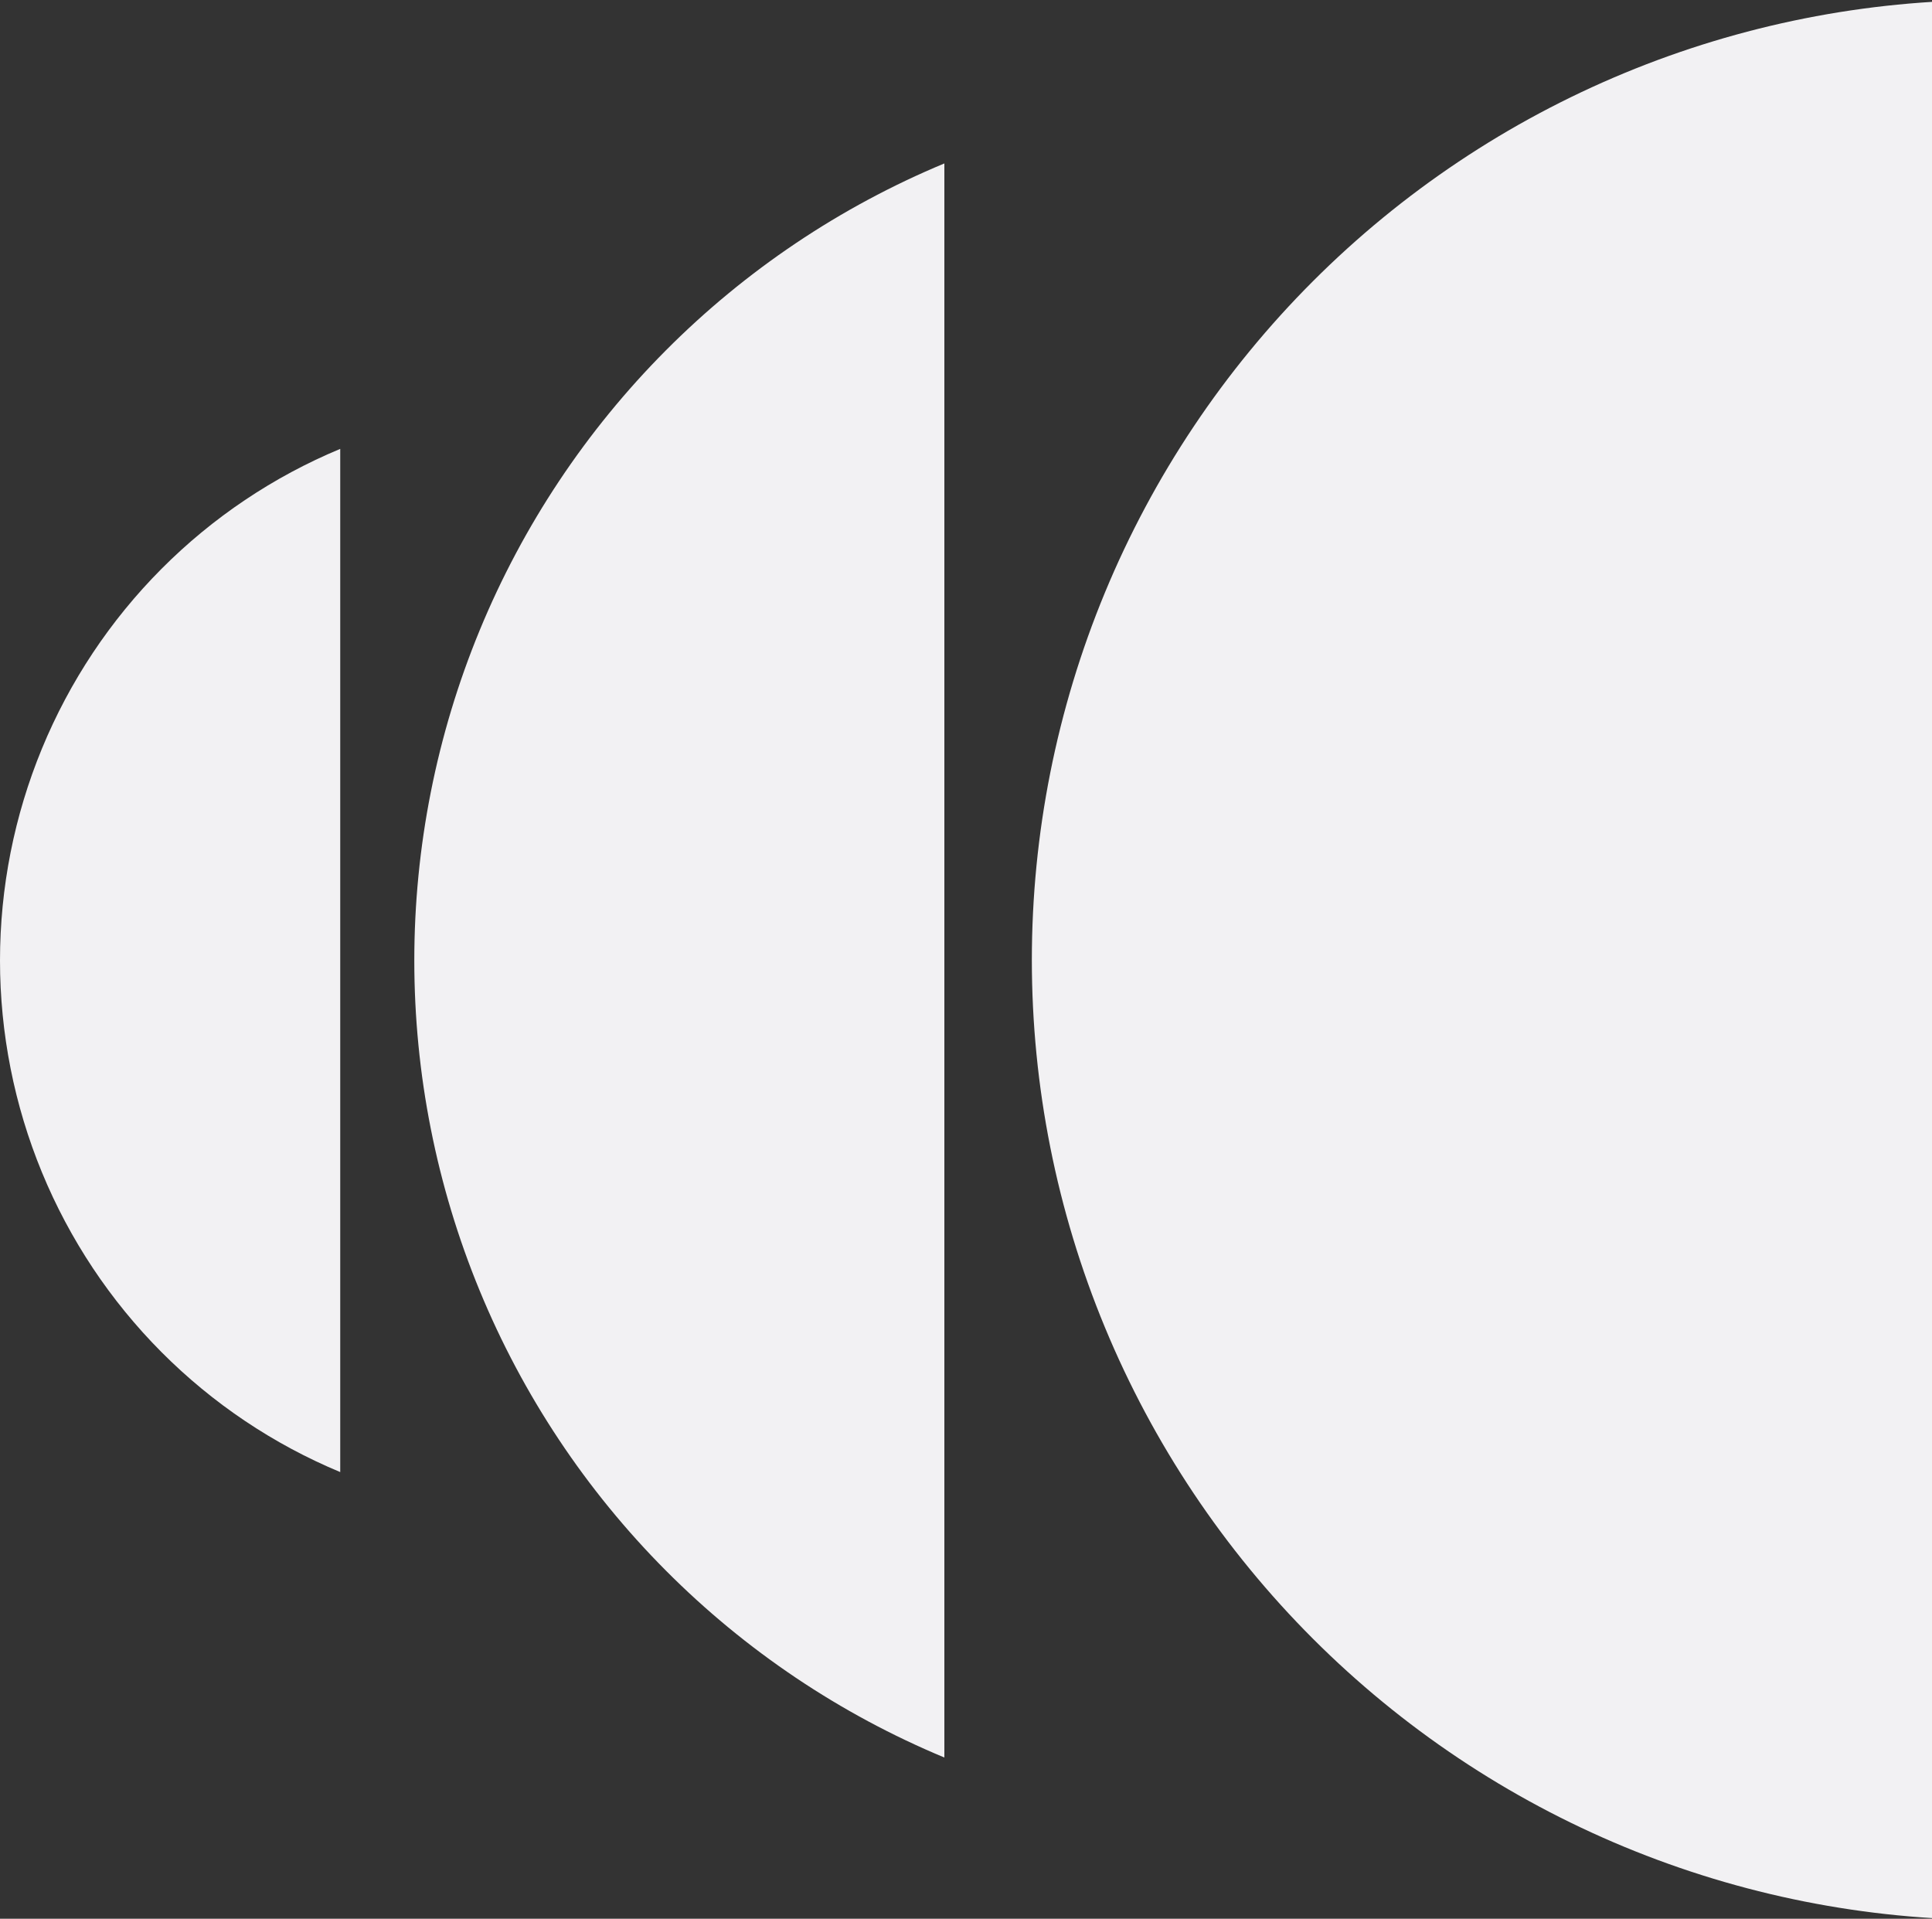 <svg width="432" height="429" viewBox="0 0 432 429" fill="none" xmlns="http://www.w3.org/2000/svg">
<rect x="0" y="0" width="432" height="429" fill="#333333" stroke="none"/>
<g clip-path="url(#clip0_4730_13891)">
<path d="M445.36 429.276C417.174 429.276 389.263 423.724 363.222 412.937C337.181 402.151 313.519 386.341 293.588 366.41C273.658 346.479 257.847 322.817 247.061 296.776C236.274 270.735 230.723 242.824 230.723 214.638C230.723 186.451 236.274 158.541 247.061 132.499C257.847 106.458 273.658 82.797 293.588 62.866C313.519 42.935 337.181 27.125 363.222 16.338C389.263 5.552 417.174 -1.23208e-06 445.36 0L445.36 214.638L445.36 429.276Z" fill="#F2F1F3"/>
<path d="M148.874 351.145C166.702 369.056 187.868 383.265 211.162 392.958V36.541C187.868 46.235 166.702 60.443 148.874 78.355C131.045 96.266 116.903 117.531 107.254 140.933C97.605 164.336 92.639 189.419 92.639 214.75C92.639 240.081 97.605 265.164 107.254 288.566C116.903 311.969 131.045 333.233 148.874 351.145Z" fill="#F2F1F3"/>
<path d="M36.095 302.298C47.539 313.795 61.125 322.915 76.076 329.137V100.364C61.125 106.586 47.539 115.706 36.095 127.203C24.652 138.7 15.574 152.348 9.381 167.37C3.188 182.391 -2.28882e-05 198.491 -2.28882e-05 214.75C-2.28882e-05 231.009 3.188 247.109 9.381 262.131C15.574 277.152 24.652 290.801 36.095 302.298Z" fill="#F2F1F3"/>
</g>
<defs>
<clipPath id="clip0_4730_13891">
<rect width="432" height="429" fill="white"/>
</clipPath>
</defs>
</svg>
